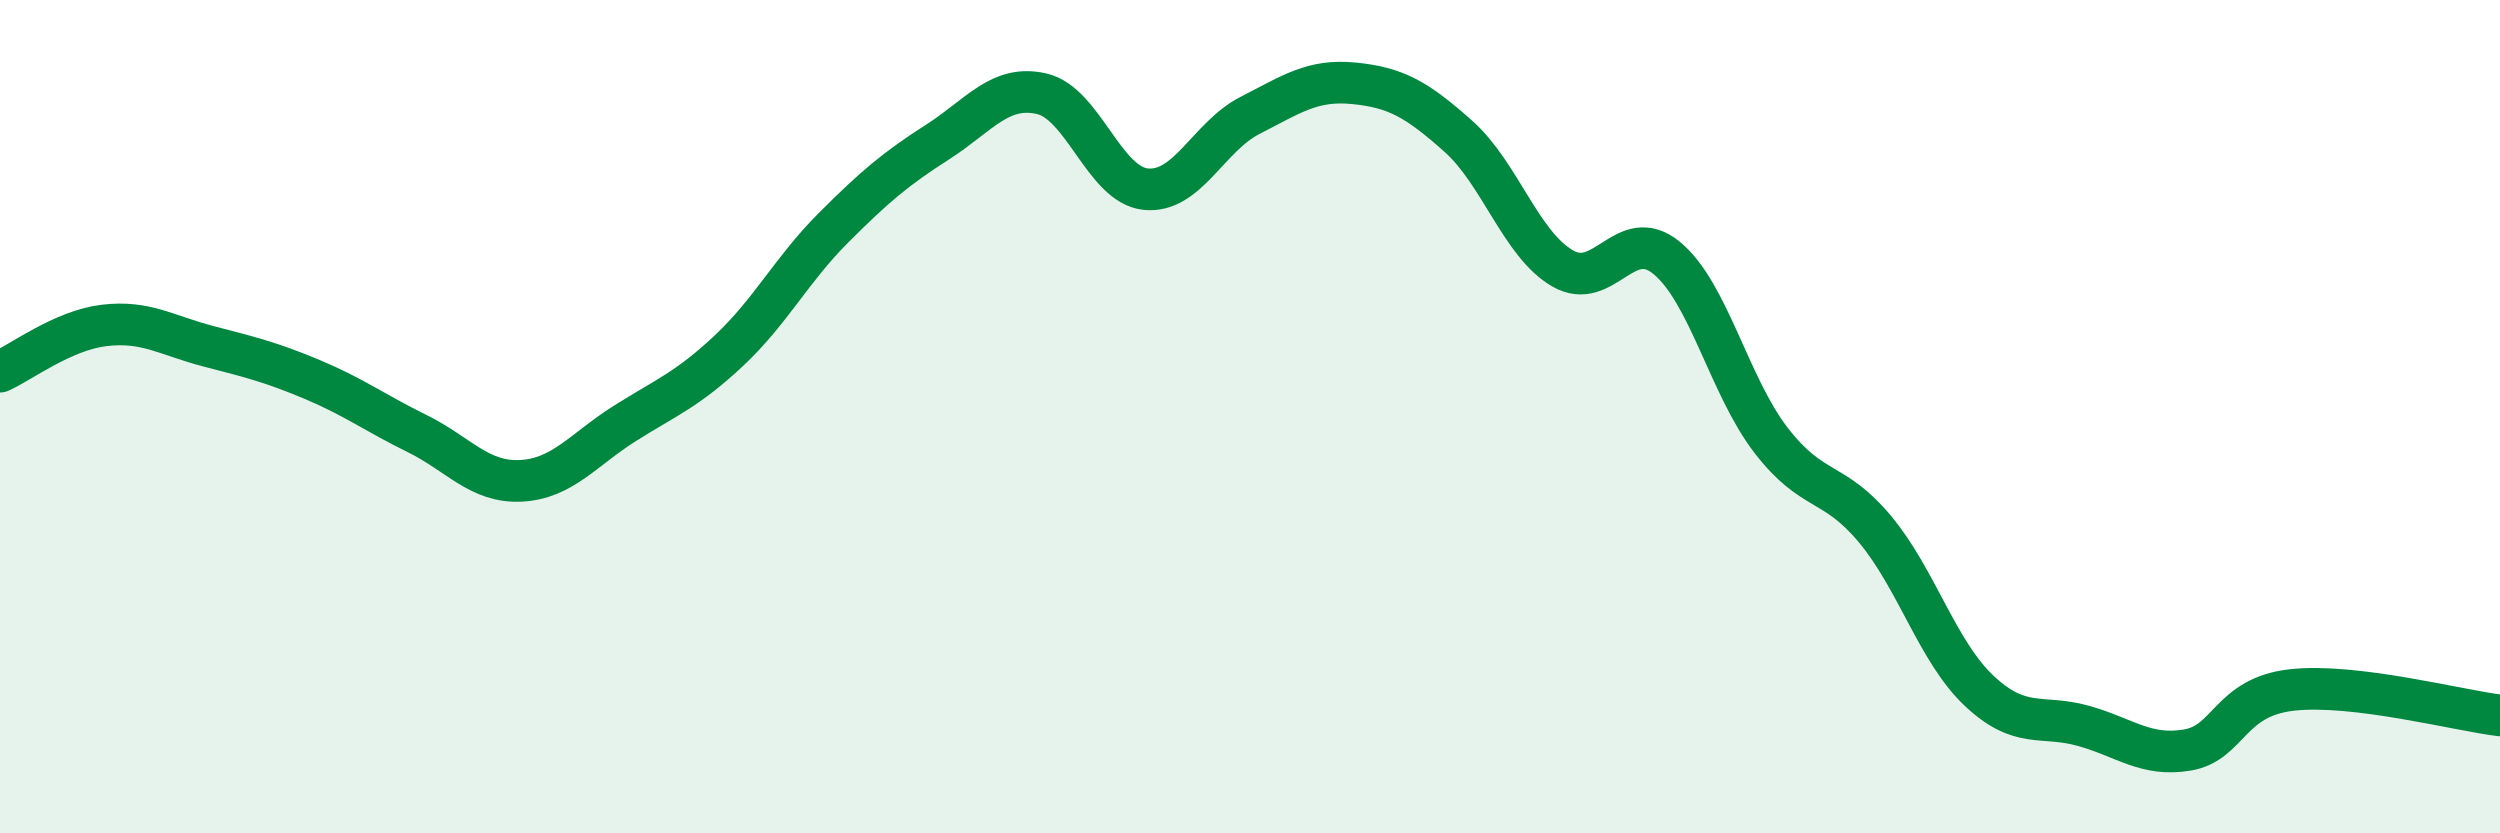 
    <svg width="60" height="20" viewBox="0 0 60 20" xmlns="http://www.w3.org/2000/svg">
      <path
        d="M 0,8.92 C 0.5,8.7 1.5,7.93 2.5,7.81 C 3.5,7.69 4,8.05 5,8.31 C 6,8.57 6.5,8.69 7.5,9.11 C 8.5,9.53 9,9.91 10,10.4 C 11,10.89 11.5,11.59 12.5,11.54 C 13.5,11.49 14,10.79 15,10.16 C 16,9.53 16.5,9.35 17.5,8.41 C 18.5,7.47 19,6.47 20,5.47 C 21,4.47 21.5,4.05 22.5,3.41 C 23.5,2.77 24,2.02 25,2.25 C 26,2.48 26.5,4.44 27.5,4.54 C 28.5,4.64 29,3.28 30,2.77 C 31,2.26 31.5,1.9 32.5,2 C 33.5,2.1 34,2.38 35,3.27 C 36,4.16 36.5,5.86 37.5,6.44 C 38.5,7.02 39,5.37 40,6.19 C 41,7.01 41.5,9.26 42.5,10.56 C 43.5,11.86 44,11.5 45,12.7 C 46,13.9 46.5,15.64 47.5,16.58 C 48.5,17.52 49,17.14 50,17.42 C 51,17.7 51.5,18.17 52.5,18 C 53.5,17.83 53.5,16.73 55,16.56 C 56.5,16.39 59,17.05 60,17.17L60 20L0 20Z"
        fill="#008740"
        opacity="0.1"
        stroke-linecap="round"
        stroke-linejoin="round"
      />
      <path
        d="M 0,8.92 C 0.5,8.7 1.5,7.93 2.5,7.81 C 3.5,7.69 4,8.05 5,8.31 C 6,8.57 6.5,8.69 7.5,9.11 C 8.5,9.53 9,9.91 10,10.4 C 11,10.89 11.5,11.59 12.5,11.54 C 13.5,11.49 14,10.79 15,10.16 C 16,9.53 16.5,9.35 17.5,8.41 C 18.5,7.47 19,6.47 20,5.47 C 21,4.47 21.5,4.05 22.5,3.41 C 23.5,2.77 24,2.02 25,2.25 C 26,2.48 26.5,4.44 27.5,4.54 C 28.5,4.64 29,3.28 30,2.77 C 31,2.26 31.5,1.9 32.5,2 C 33.5,2.1 34,2.38 35,3.27 C 36,4.16 36.5,5.86 37.5,6.44 C 38.5,7.02 39,5.37 40,6.19 C 41,7.01 41.5,9.26 42.5,10.56 C 43.5,11.86 44,11.5 45,12.7 C 46,13.9 46.5,15.64 47.5,16.58 C 48.5,17.52 49,17.14 50,17.42 C 51,17.7 51.5,18.17 52.5,18 C 53.5,17.83 53.5,16.73 55,16.56 C 56.5,16.39 59,17.05 60,17.17"
        stroke="#008740"
        stroke-width="1"
        fill="none"
        stroke-linecap="round"
        stroke-linejoin="round"
      />
    </svg>
  